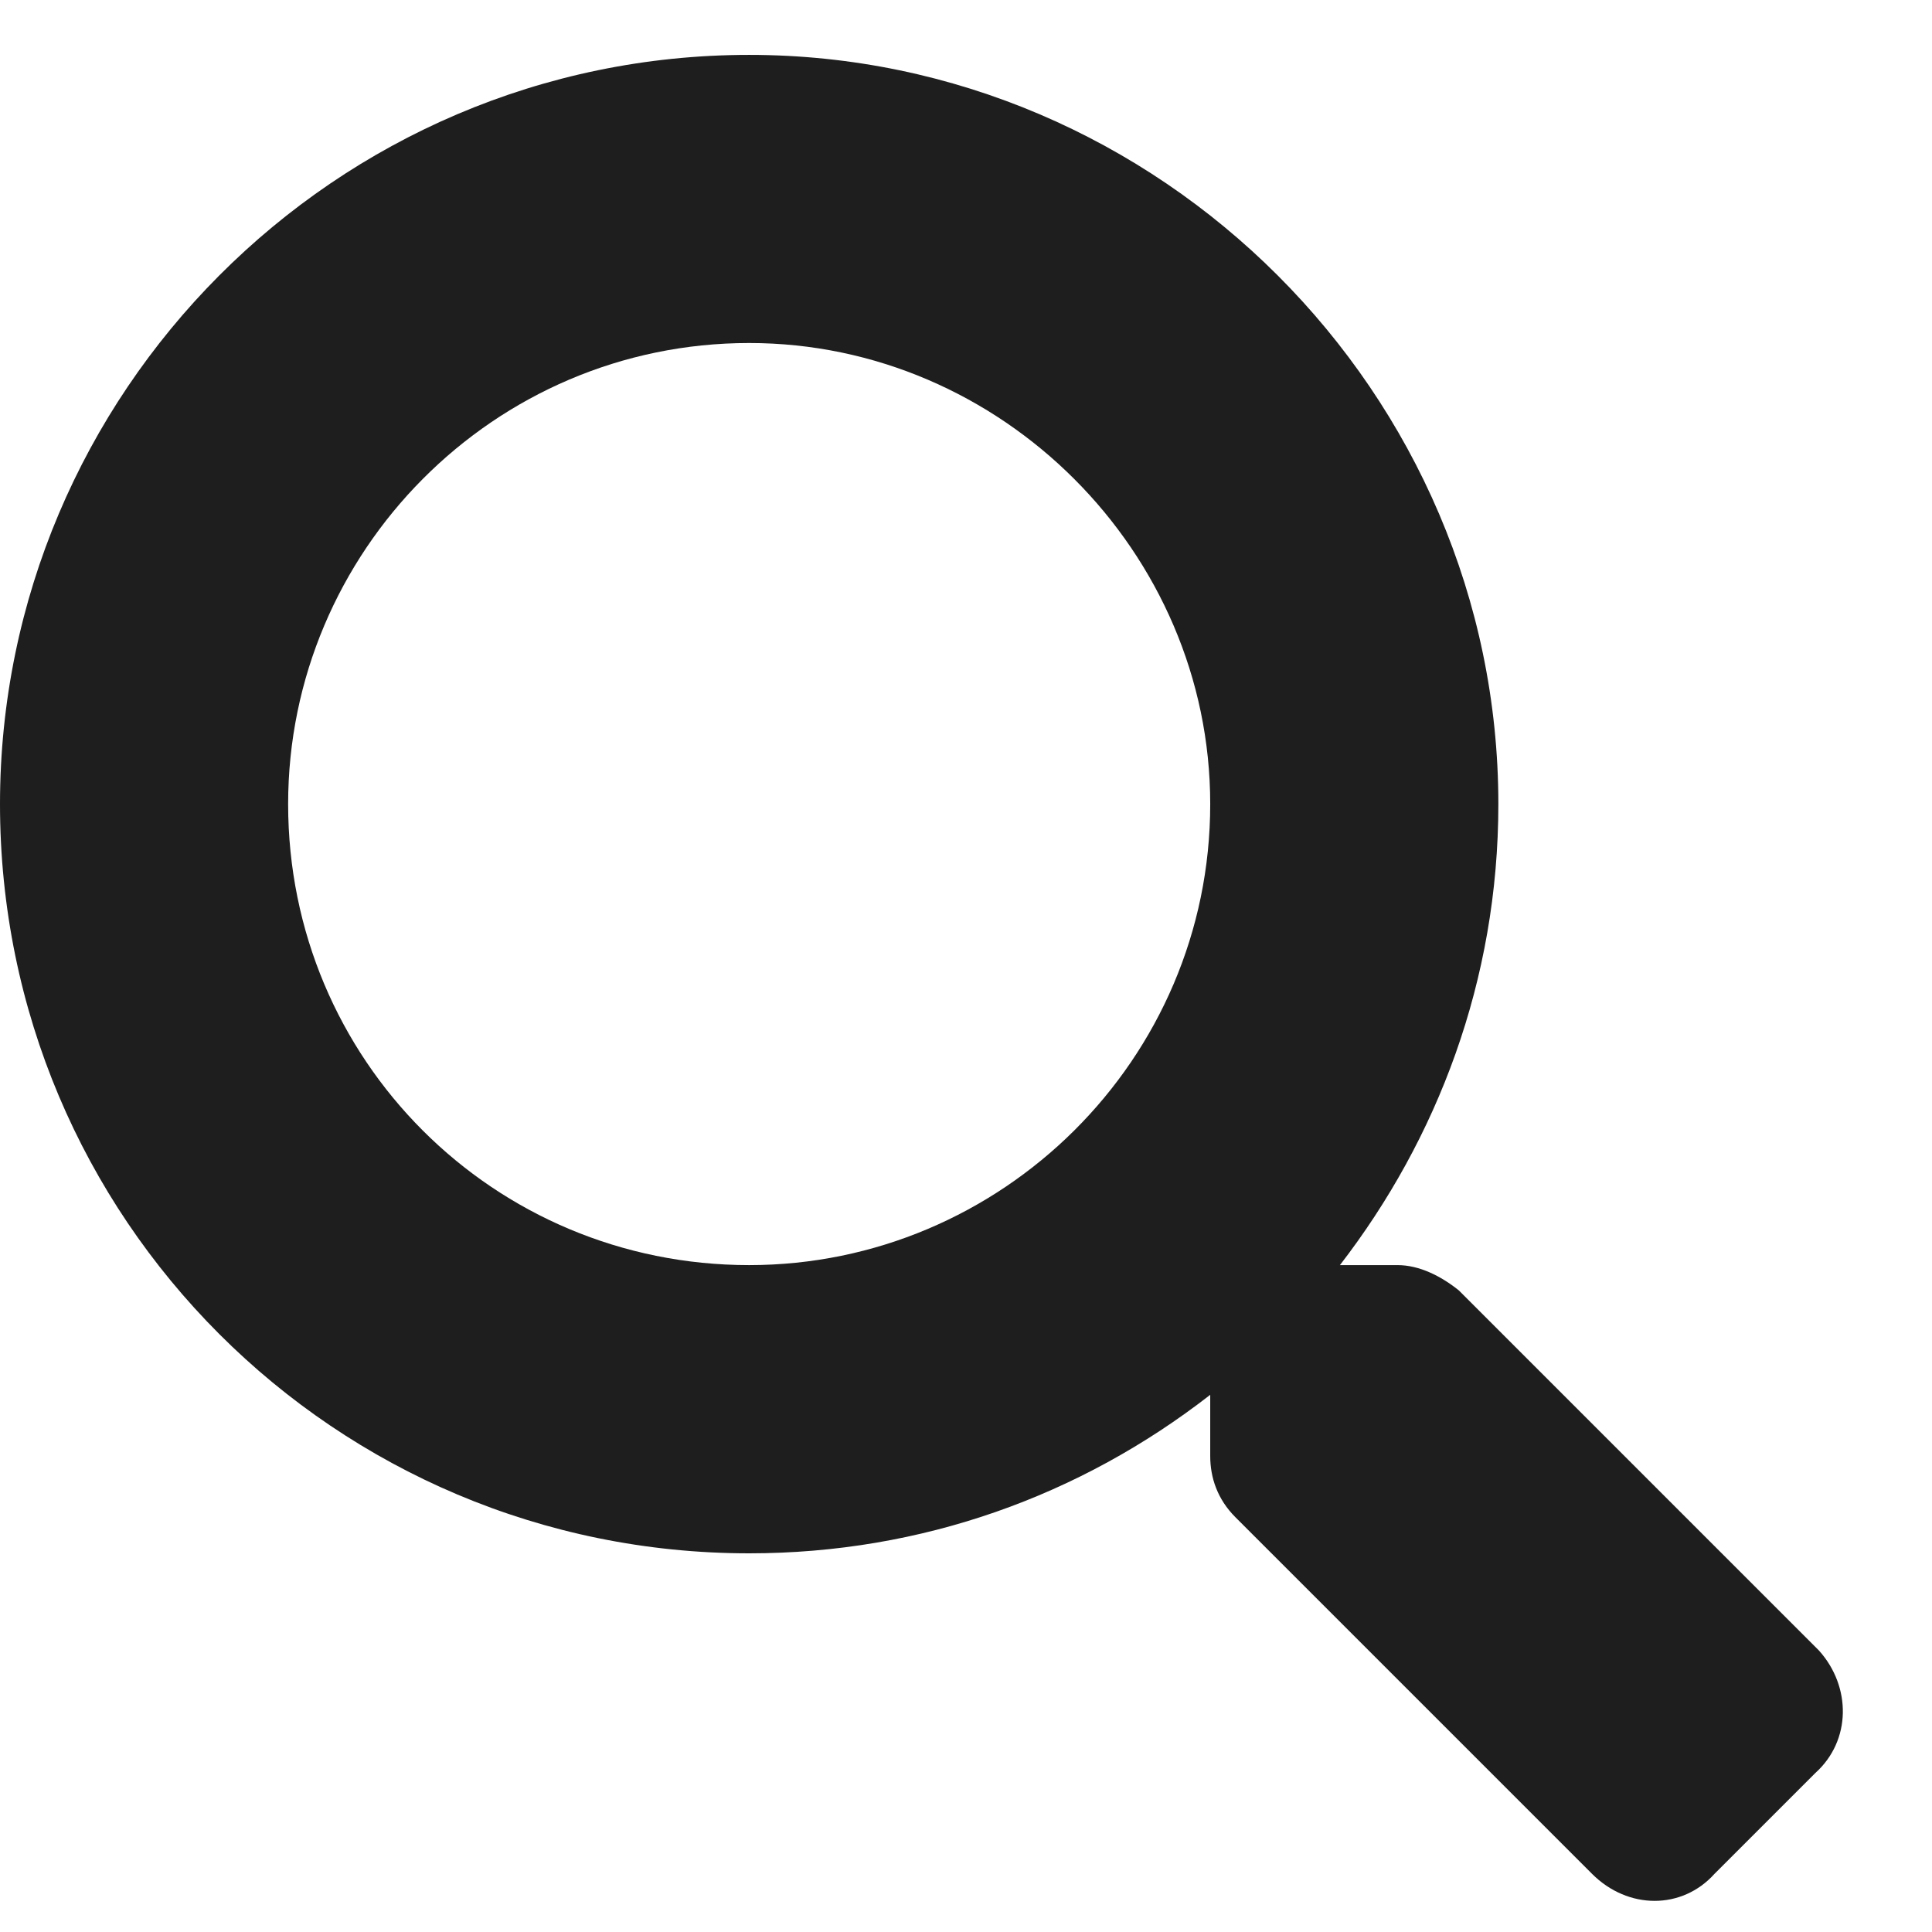 <svg width="22" height="22" viewBox="0 0 22 22" fill="none" xmlns="http://www.w3.org/2000/svg">
<path d="M20.713 18.795L16.611 14.693C16.406 14.529 16.16 14.406 15.914 14.406H15.258C16.365 12.971 17.062 11.166 17.062 9.156C17.062 4.48 13.207 0.625 8.531 0.625C3.814 0.625 0 4.48 0 9.156C0 13.873 3.814 17.688 8.531 17.688C10.5 17.688 12.305 17.031 13.781 15.883V16.58C13.781 16.826 13.863 17.072 14.068 17.277L18.129 21.338C18.539 21.748 19.154 21.748 19.523 21.338L20.672 20.189C21.082 19.82 21.082 19.205 20.713 18.795ZM8.531 14.406C5.619 14.406 3.281 12.068 3.281 9.156C3.281 6.285 5.619 3.906 8.531 3.906C11.402 3.906 13.781 6.285 13.781 9.156C13.781 12.068 11.402 14.406 8.531 14.406Z" fill="#1E1E1E"/>
</svg>

